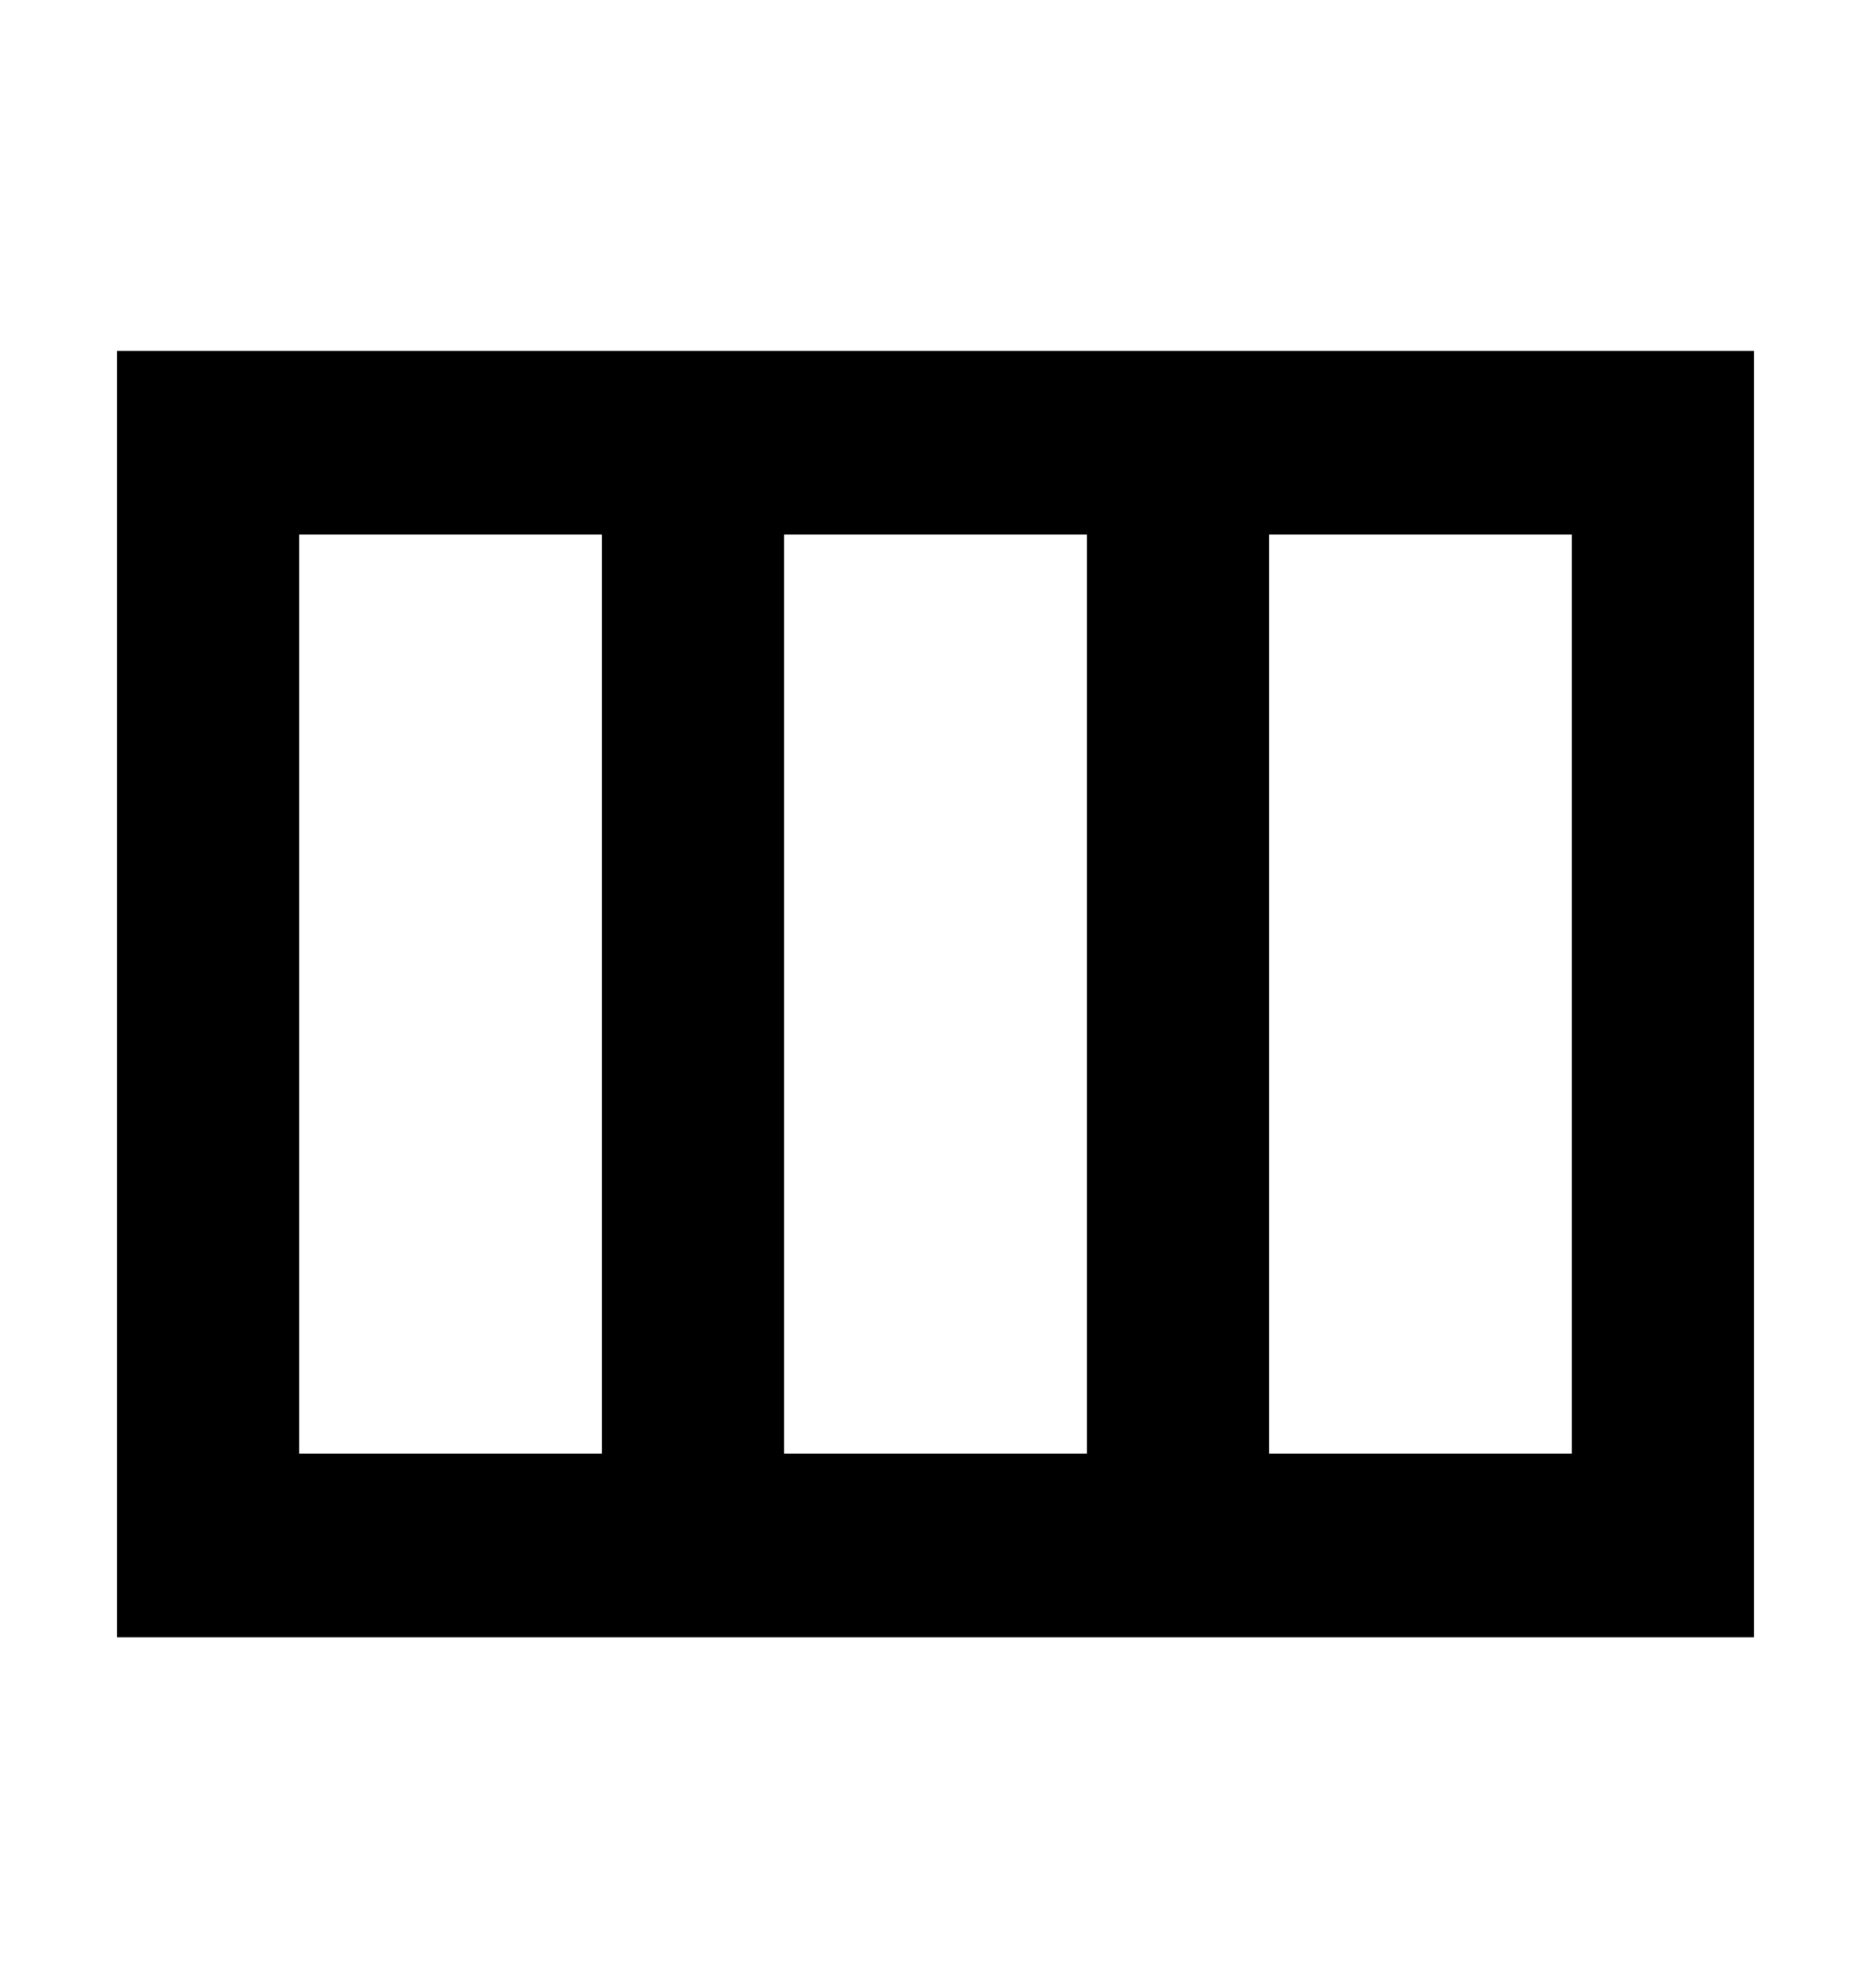 <svg width="16" height="17" viewBox="0 0 16 17" fill="none" xmlns="http://www.w3.org/2000/svg">
  <path
    d="M1 14V3H15V14H1ZM2.558 12.429H5.147V4.571H2.558V12.429ZM6.705 12.429H9.295V4.571H6.705V12.429ZM10.853 12.429H13.442V4.571H10.853V12.429Z"
    fill="currentColor"
  />
</svg>

